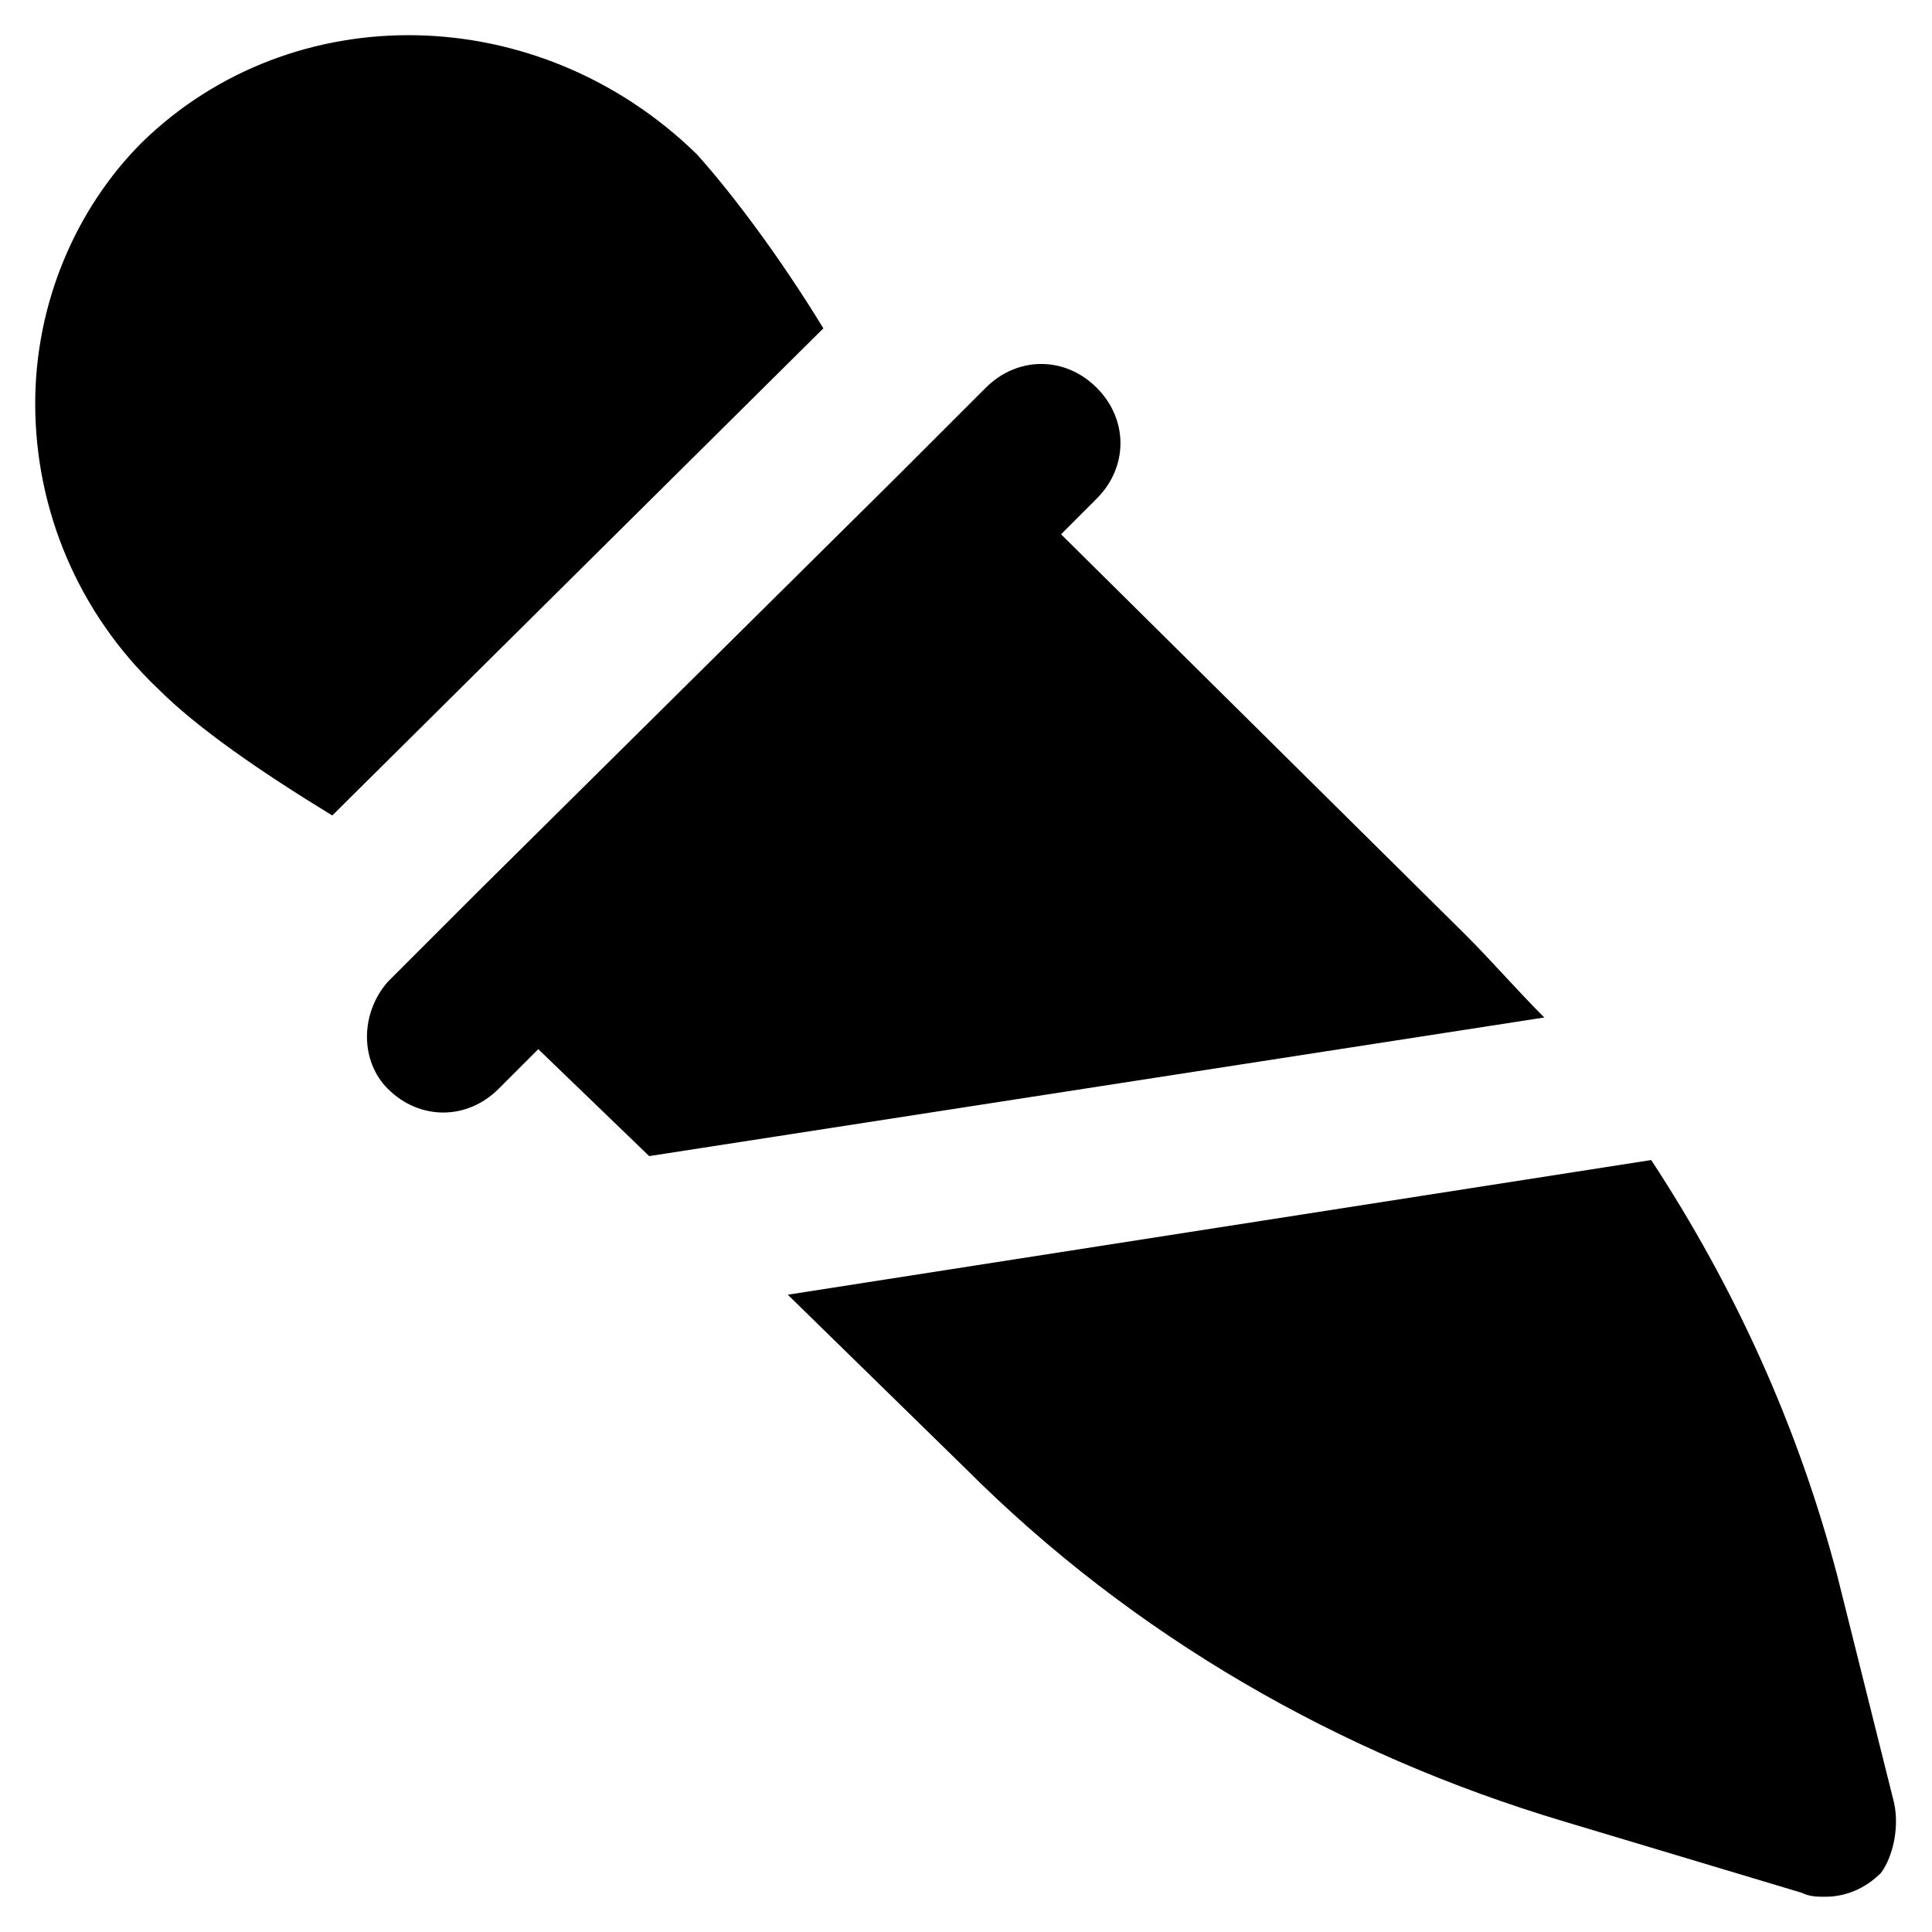 <?xml version="1.0" encoding="UTF-8"?>
<!-- Uploaded to: SVG Repo, www.svgrepo.com, Generator: SVG Repo Mixer Tools -->
<svg fill="#000000" width="800px" height="800px" version="1.1" viewBox="144 144 512 512" xmlns="http://www.w3.org/2000/svg">
 <g>
  <path d="m328.62 184.83c-41.984-40.934-107.06-41.98-146.95-3.148-17.844 17.844-28.34 43.035-28.34 69.273 0 28.34 11.547 55.629 32.539 75.57 10.496 10.496 27.289 22.043 46.184 33.586l130.15-129.1c-11.543-18.891-24.141-35.688-33.586-46.184z"/>
  <path d="m532.25 391.6-107.06-106.01 9.445-9.445c8.398-8.398 8.398-20.992 0-29.391-8.398-8.398-20.992-8.398-29.391 0l-23.09 23.09-111.25 110.21-24.141 24.141c-7.348 8.398-7.348 20.992 0 28.34 4.199 4.199 9.445 6.297 14.695 6.297 5.246 0 10.496-2.098 14.695-6.297l10.496-10.496 29.391 28.34 237.21-36.734c-7.352-7.348-13.648-14.695-20.996-22.043z"/>
  <path d="m645.61 620.41-14.695-58.777c-10.496-39.887-27.289-76.621-49.332-110.21l-228.81 35.688 47.23 46.184c44.082 44.082 98.664 75.57 158.49 93.414l62.977 18.895c2.098 1.051 4.199 1.051 6.297 1.051 5.246 0 10.496-2.098 14.695-6.297 3.152-4.203 5.25-12.602 3.152-19.949z"/>
 </g>
</svg>